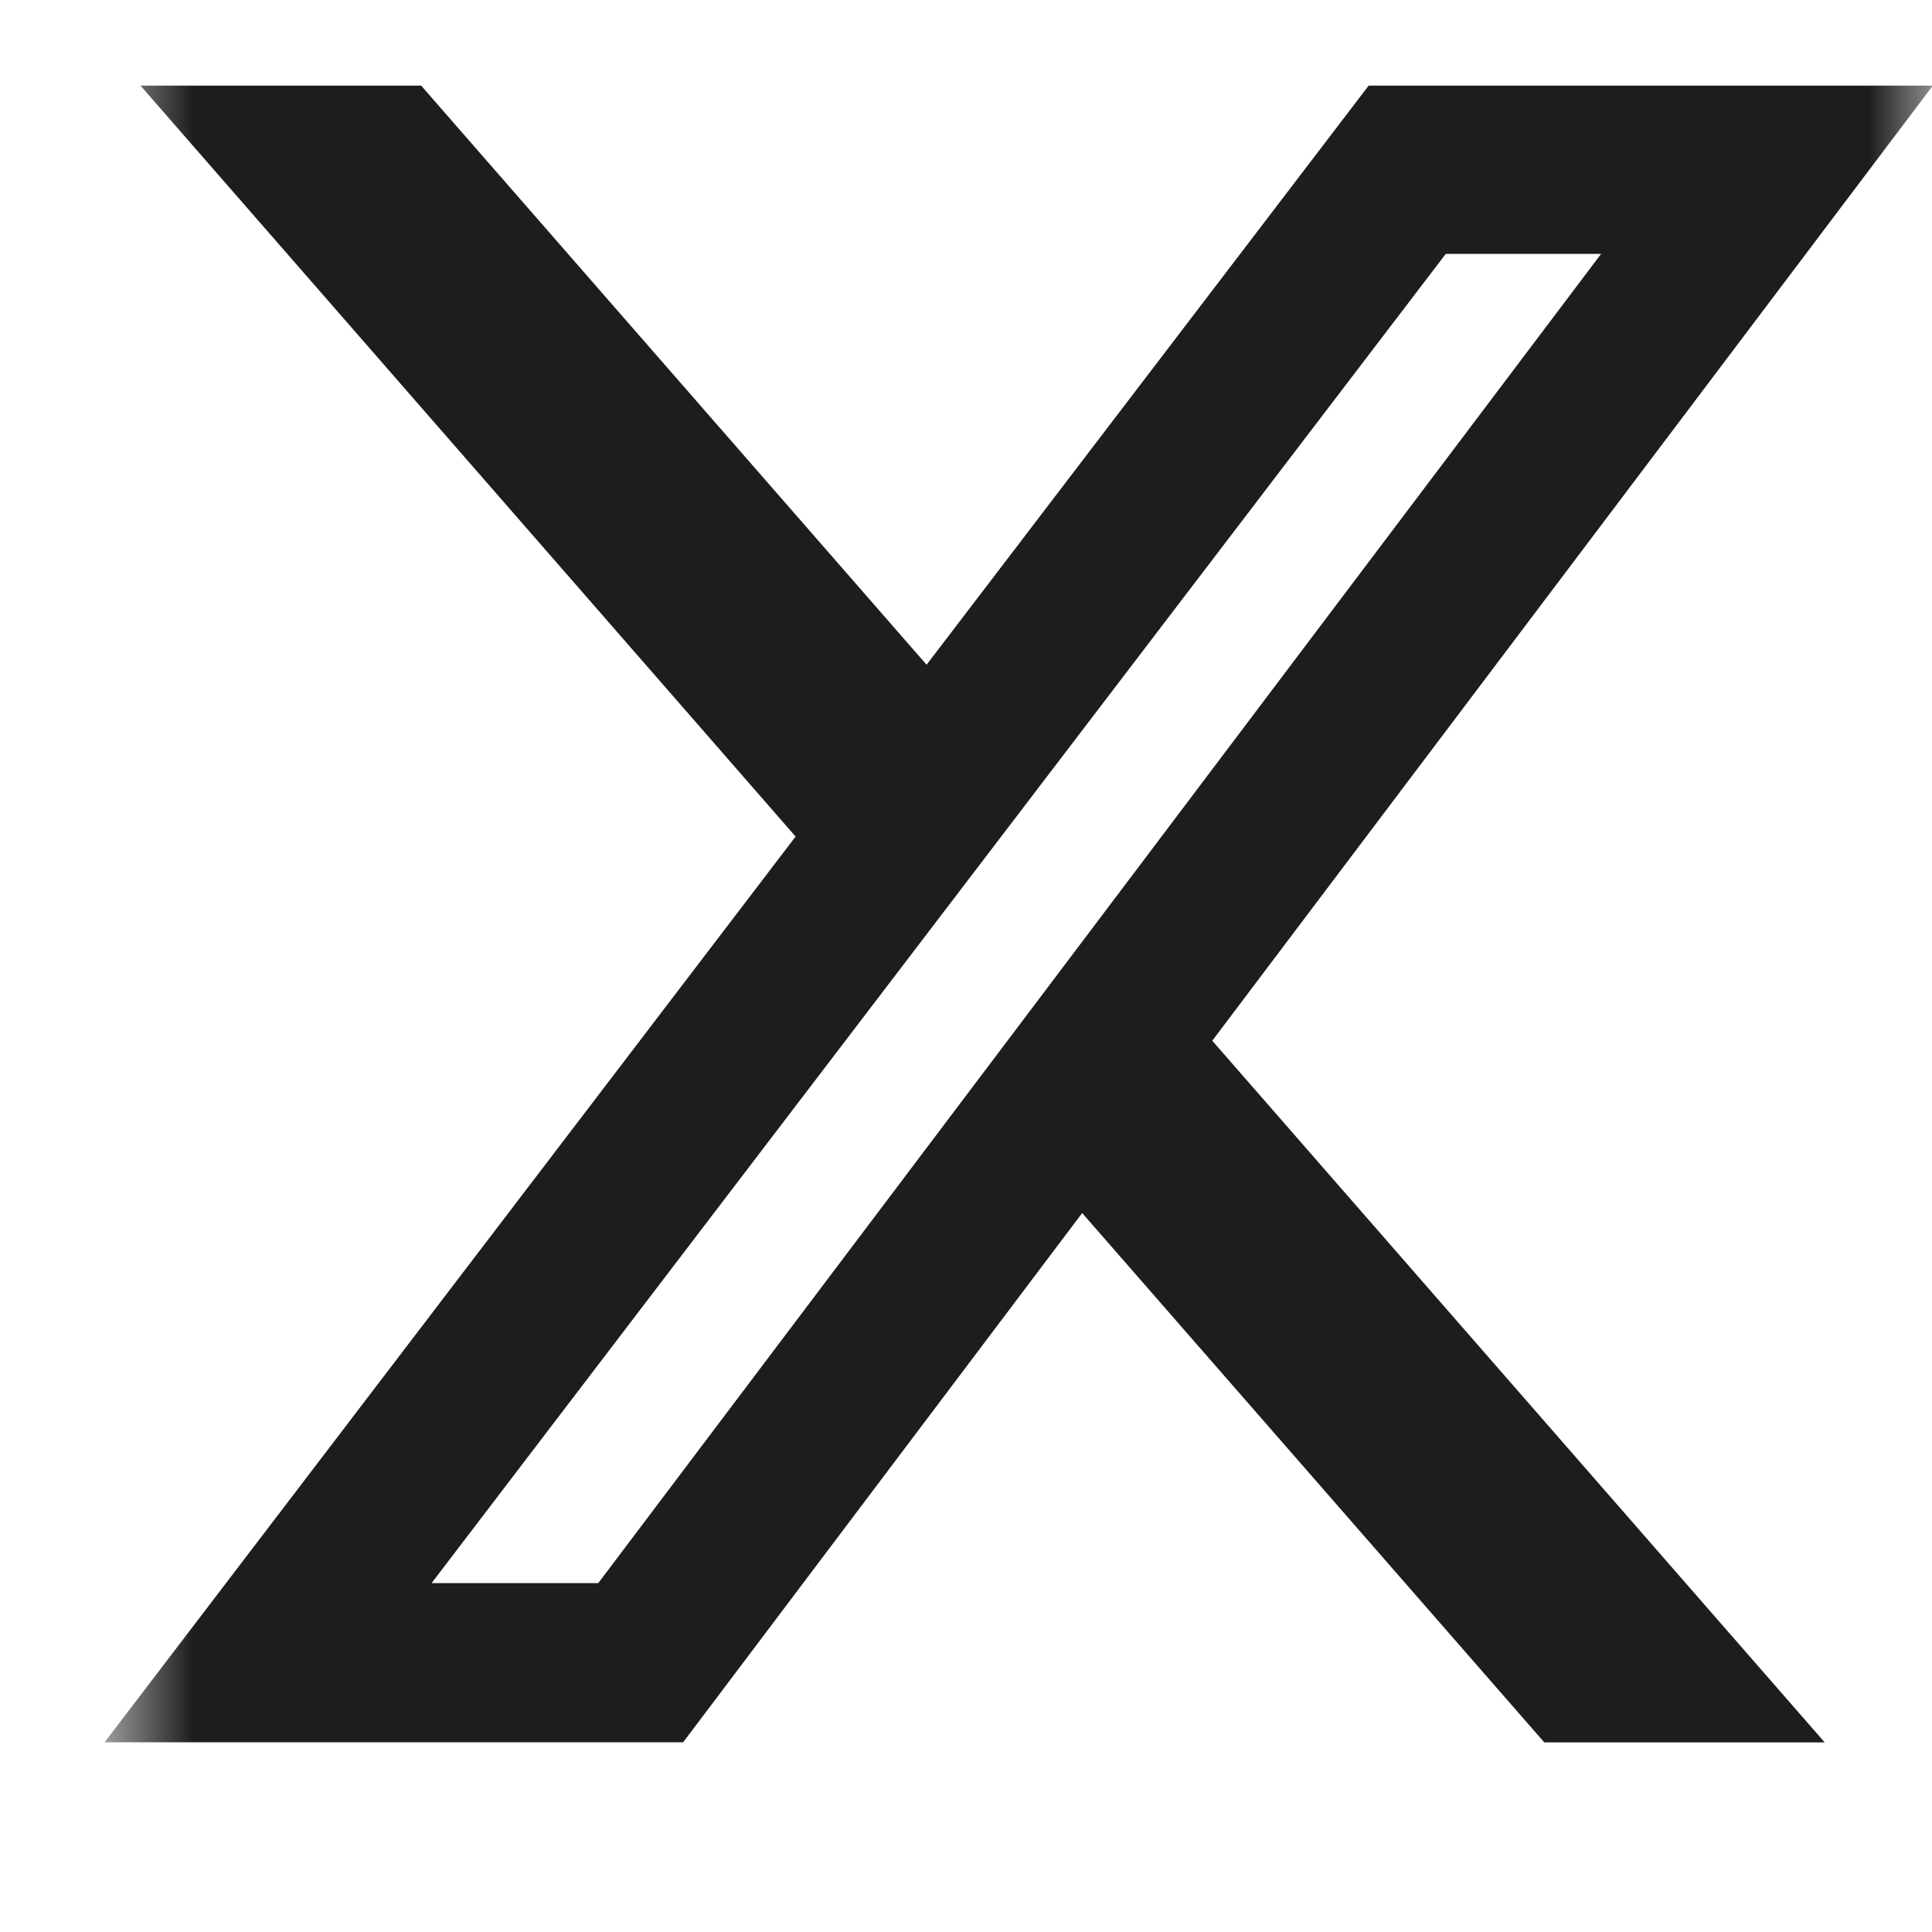 <svg width="15" height="15" viewBox="0 0 15 15" fill="none" xmlns="http://www.w3.org/2000/svg">
<mask id="mask0_1472_2585" style="mask-type:luminance" maskUnits="userSpaceOnUse" x="0" y="0" width="16" height="15">
<path d="M0.812 14.194H15.006V-5.00679e-06H0.812V14.194Z" fill="white"/>
</mask>
<g mask="url(#mask0_1472_2585)">
<path d="M11.99 13.528H14.167L9.412 8.08L15.006 0.665H10.626L7.194 5.161L3.27 0.665H1.091L6.177 6.495L0.812 13.527H5.304L8.402 9.418L11.99 13.528ZM11.225 1.971H12.431L4.645 12.291H3.351L11.225 1.971Z" fill="#1D1D1D"/>
</g>
</svg>
